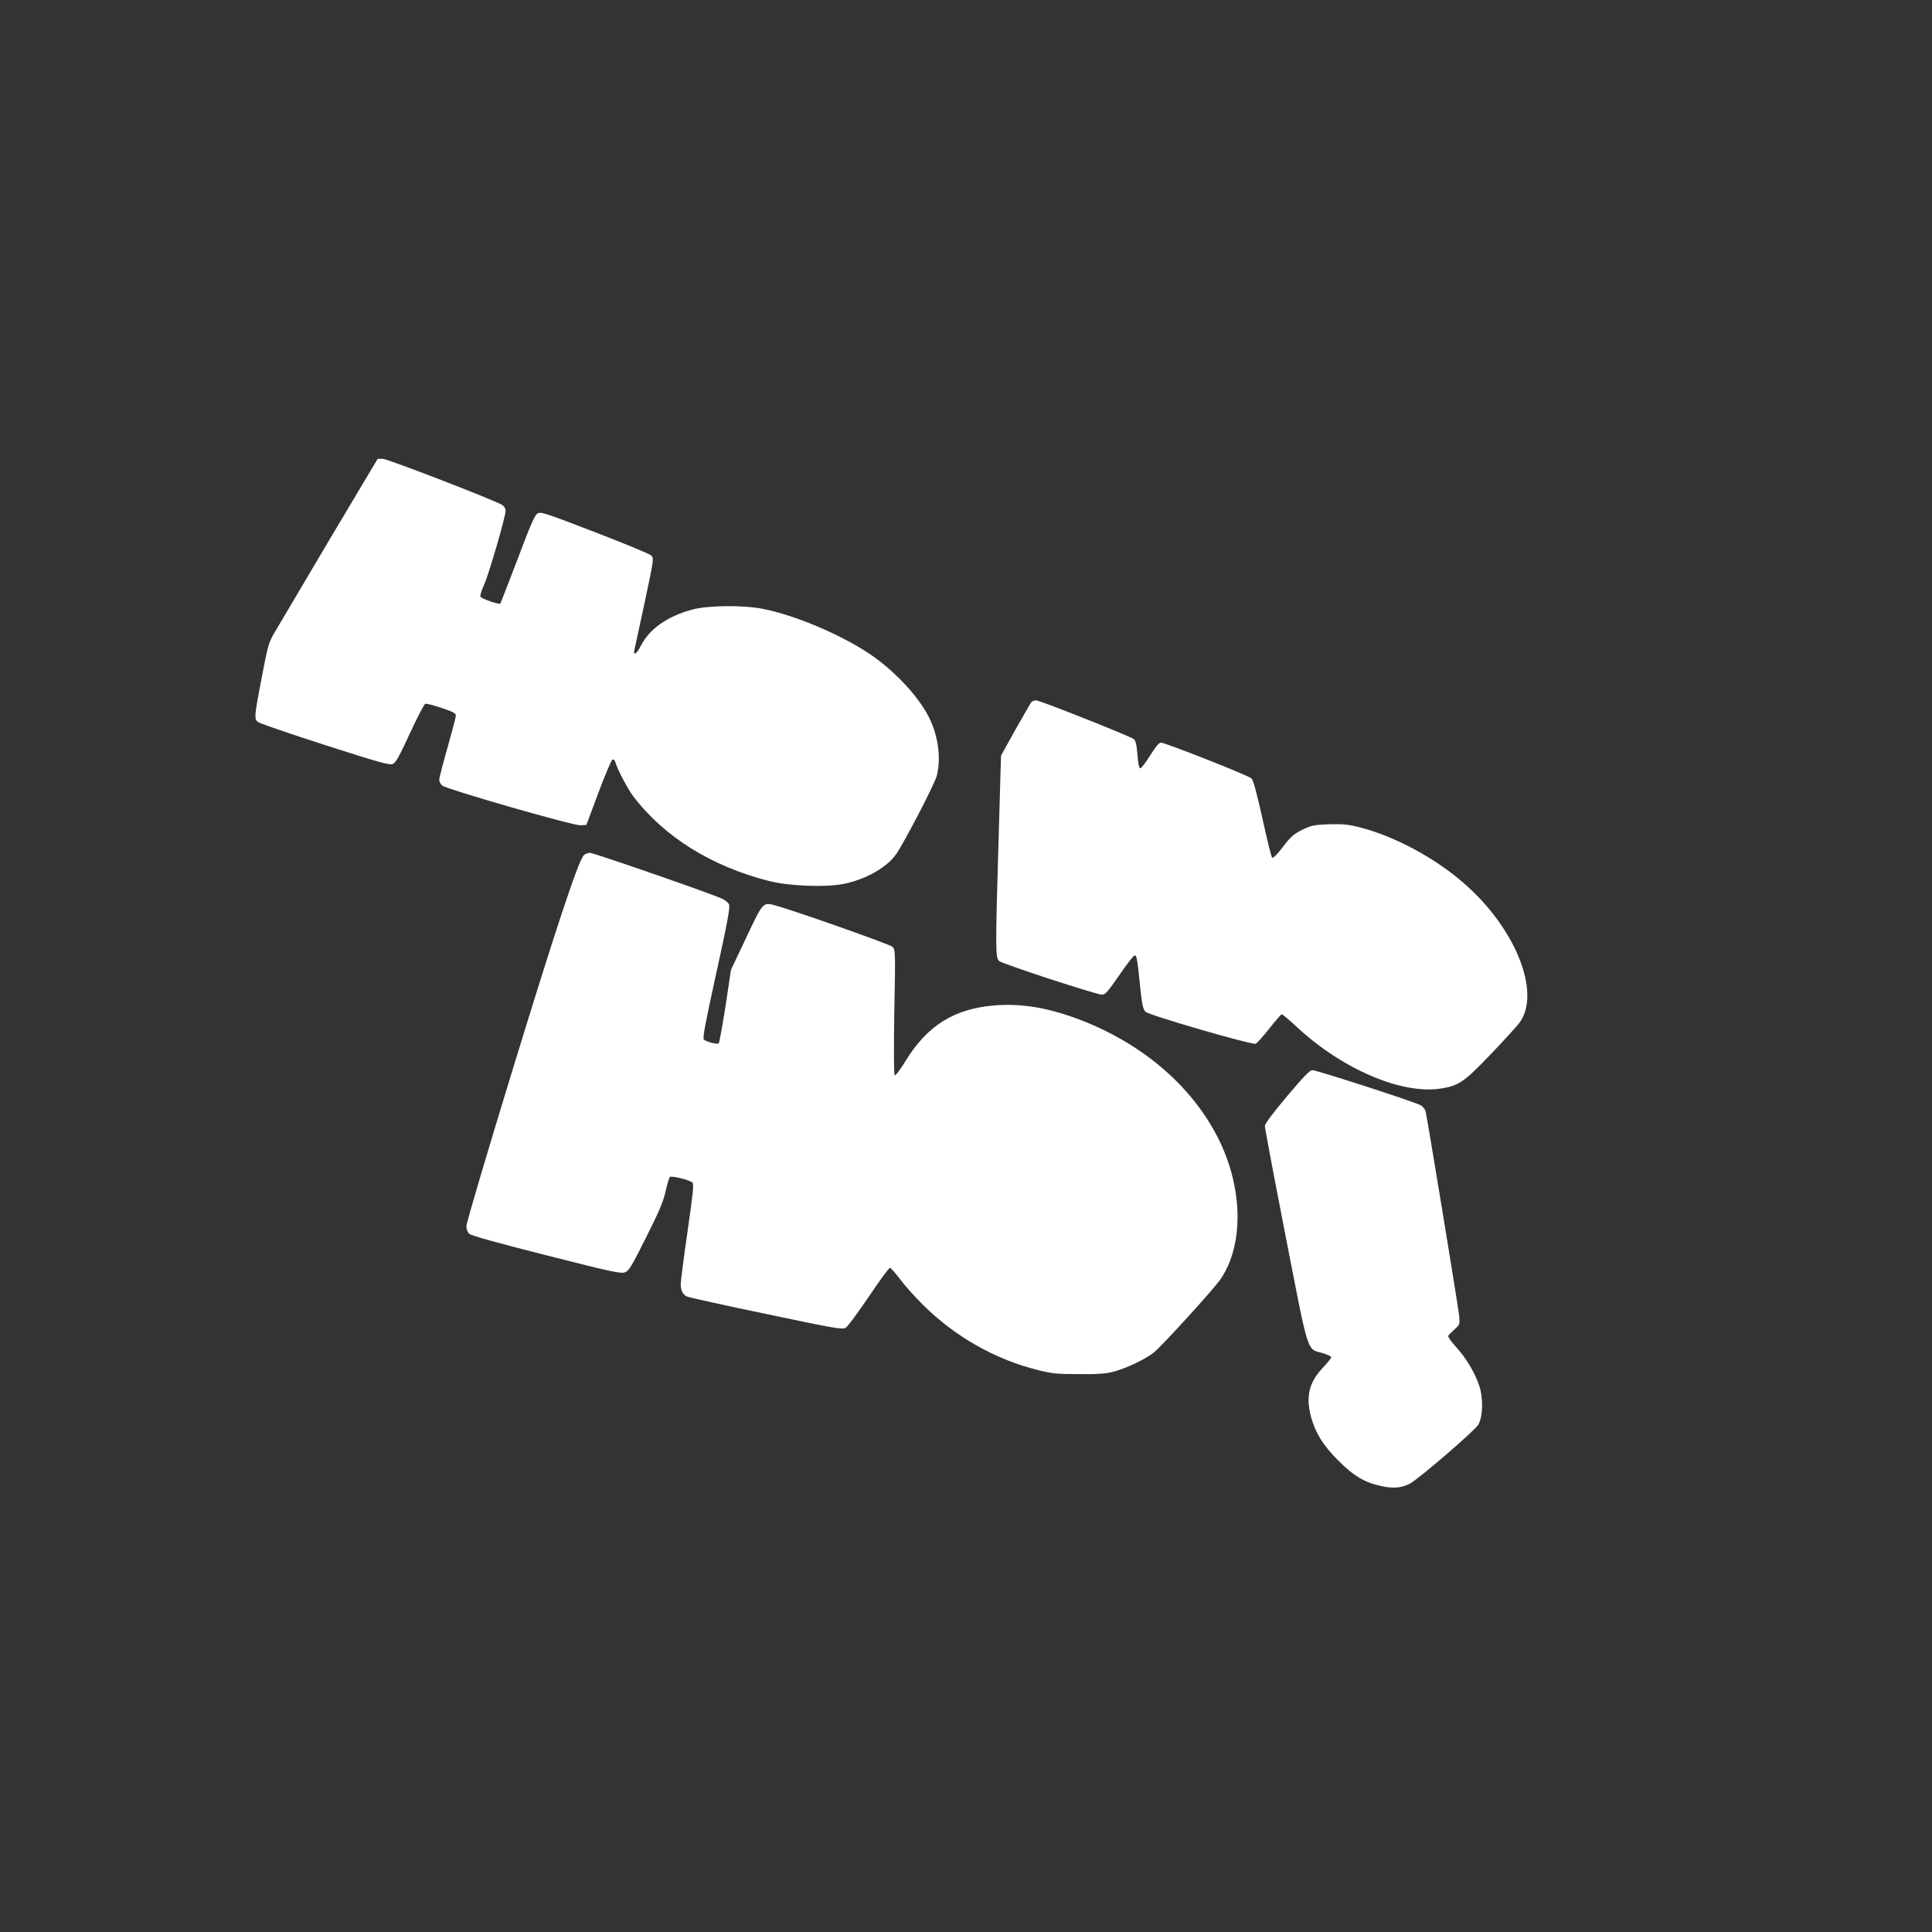 <?xml version="1.0" standalone="no"?>
<!DOCTYPE svg PUBLIC "-//W3C//DTD SVG 20010904//EN"
 "http://www.w3.org/TR/2001/REC-SVG-20010904/DTD/svg10.dtd">
<svg version="1.0" xmlns="http://www.w3.org/2000/svg"
 width="1280pt" height="1280pt" viewBox="0 0 1280 1280"
 preserveAspectRatio="xMidYMid meet">
<rect x="0" y="0" width="1280" height="1280" fill="#333333" stroke="none"/>
<g transform="translate(0,1280) scale(0.1,-0.1)"
fill="#ffffff" stroke="none">
<path d="M2179 9218 c-177 -299 -340 -574 -362 -612 -37 -63 -44 -88 -83 -295
-49 -256 -51 -272 -26 -294 9 -8 208 -77 442 -152 354 -114 429 -135 451 -127
21 8 42 46 114 202 49 106 95 194 102 197 7 3 55 -9 108 -27 77 -26 95 -35 95
-51 0 -11 -25 -106 -55 -212 -30 -105 -55 -201 -55 -213 0 -11 9 -29 19 -38
28 -25 873 -268 919 -264 l37 3 80 214 c44 118 86 216 93 219 8 2 16 -6 19
-18 12 -44 81 -176 118 -225 204 -269 519 -465 900 -562 137 -34 373 -43 495
-19 148 30 287 110 348 198 57 84 254 463 268 517 28 108 13 246 -40 365 -64
145 -234 330 -408 446 -194 129 -494 255 -703 296 -134 26 -364 24 -470 -5
-163 -44 -283 -128 -339 -239 -27 -53 -52 -71 -43 -29 3 12 33 154 68 315 61
288 62 294 43 312 -10 10 -179 80 -374 155 -325 125 -357 136 -379 123 -18
-10 -46 -74 -132 -303 -61 -159 -112 -291 -114 -294 -9 -8 -127 33 -132 46 -3
8 8 44 25 81 31 69 142 450 142 489 0 13 -10 29 -22 37 -48 31 -760 306 -792
306 l-34 0 -323 -542z"/>
<path d="M6833 8148 c-6 -7 -53 -90 -106 -183 l-95 -171 -16 -554 c-22 -743
-21 -786 4 -807 23 -20 642 -222 681 -223 22 0 39 20 115 130 49 71 94 130
101 130 14 0 18 -20 37 -209 12 -117 19 -148 35 -164 22 -23 705 -221 730
-212 9 3 49 48 90 100 41 52 78 95 83 95 5 0 51 -38 101 -85 300 -279 694
-447 952 -407 121 19 154 42 336 232 90 94 176 189 191 211 136 202 -34 622
-372 916 -193 170 -465 315 -696 373 -70 18 -109 21 -198 19 -102 -4 -117 -7
-179 -37 -57 -29 -76 -45 -128 -114 -40 -52 -65 -76 -71 -70 -6 6 -34 122 -64
259 -38 169 -60 254 -73 266 -19 19 -571 237 -600 237 -12 0 -37 -30 -71 -85
-29 -47 -58 -85 -65 -85 -8 0 -15 29 -19 89 -5 65 -12 93 -24 104 -23 19 -622
257 -648 257 -12 0 -26 -6 -31 -12z"/>
<path d="M3867 7133 c-38 -43 -189 -500 -472 -1424 -168 -548 -305 -1012 -305
-1031 0 -22 7 -42 20 -53 12 -11 194 -62 511 -142 441 -112 494 -123 521 -112
25 10 46 45 139 232 87 172 114 238 129 305 10 46 23 89 28 94 10 10 130 -19
150 -37 10 -9 3 -74 -33 -325 -25 -172 -45 -329 -45 -347 0 -41 13 -69 39 -82
10 -6 247 -58 525 -116 469 -99 509 -105 530 -91 13 8 81 101 152 205 70 105
133 191 140 191 6 0 35 -33 65 -72 29 -40 98 -118 154 -173 213 -211 477 -361
761 -432 96 -24 128 -27 274 -27 127 -1 180 3 230 17 85 23 202 79 263 125 49
38 400 422 444 488 152 223 149 591 -7 914 -169 348 -490 631 -902 795 -219
86 -402 119 -588 104 -268 -22 -446 -133 -589 -366 -35 -57 -67 -100 -73 -97
-6 4 -7 147 -3 419 8 401 7 413 -12 432 -17 17 -650 240 -779 275 -79 22 -80
20 -190 -214 l-101 -213 -36 -240 c-21 -131 -41 -243 -45 -247 -9 -9 -82 9
-99 25 -9 9 10 109 83 442 75 340 92 435 84 453 -5 13 -29 31 -53 41 -95 41
-845 301 -869 301 -14 0 -32 -8 -41 -17z"/>
<path d="M8526 5536 c-98 -117 -146 -181 -146 -197 0 -13 62 -342 138 -731
155 -795 139 -743 243 -772 32 -10 59 -22 59 -28 0 -6 -27 -39 -60 -74 -87
-94 -109 -186 -75 -318 28 -106 81 -193 180 -291 103 -104 178 -148 287 -171
79 -17 133 -12 188 16 55 28 433 353 454 391 31 53 34 177 6 259 -29 87 -89
187 -156 259 -34 38 -53 65 -48 72 4 7 23 26 42 43 34 30 34 32 29 91 -5 53
-209 1296 -222 1352 -3 13 -17 30 -30 39 -30 20 -691 234 -721 234 -16 0 -62
-48 -168 -174z"/>
</g>
</svg>
